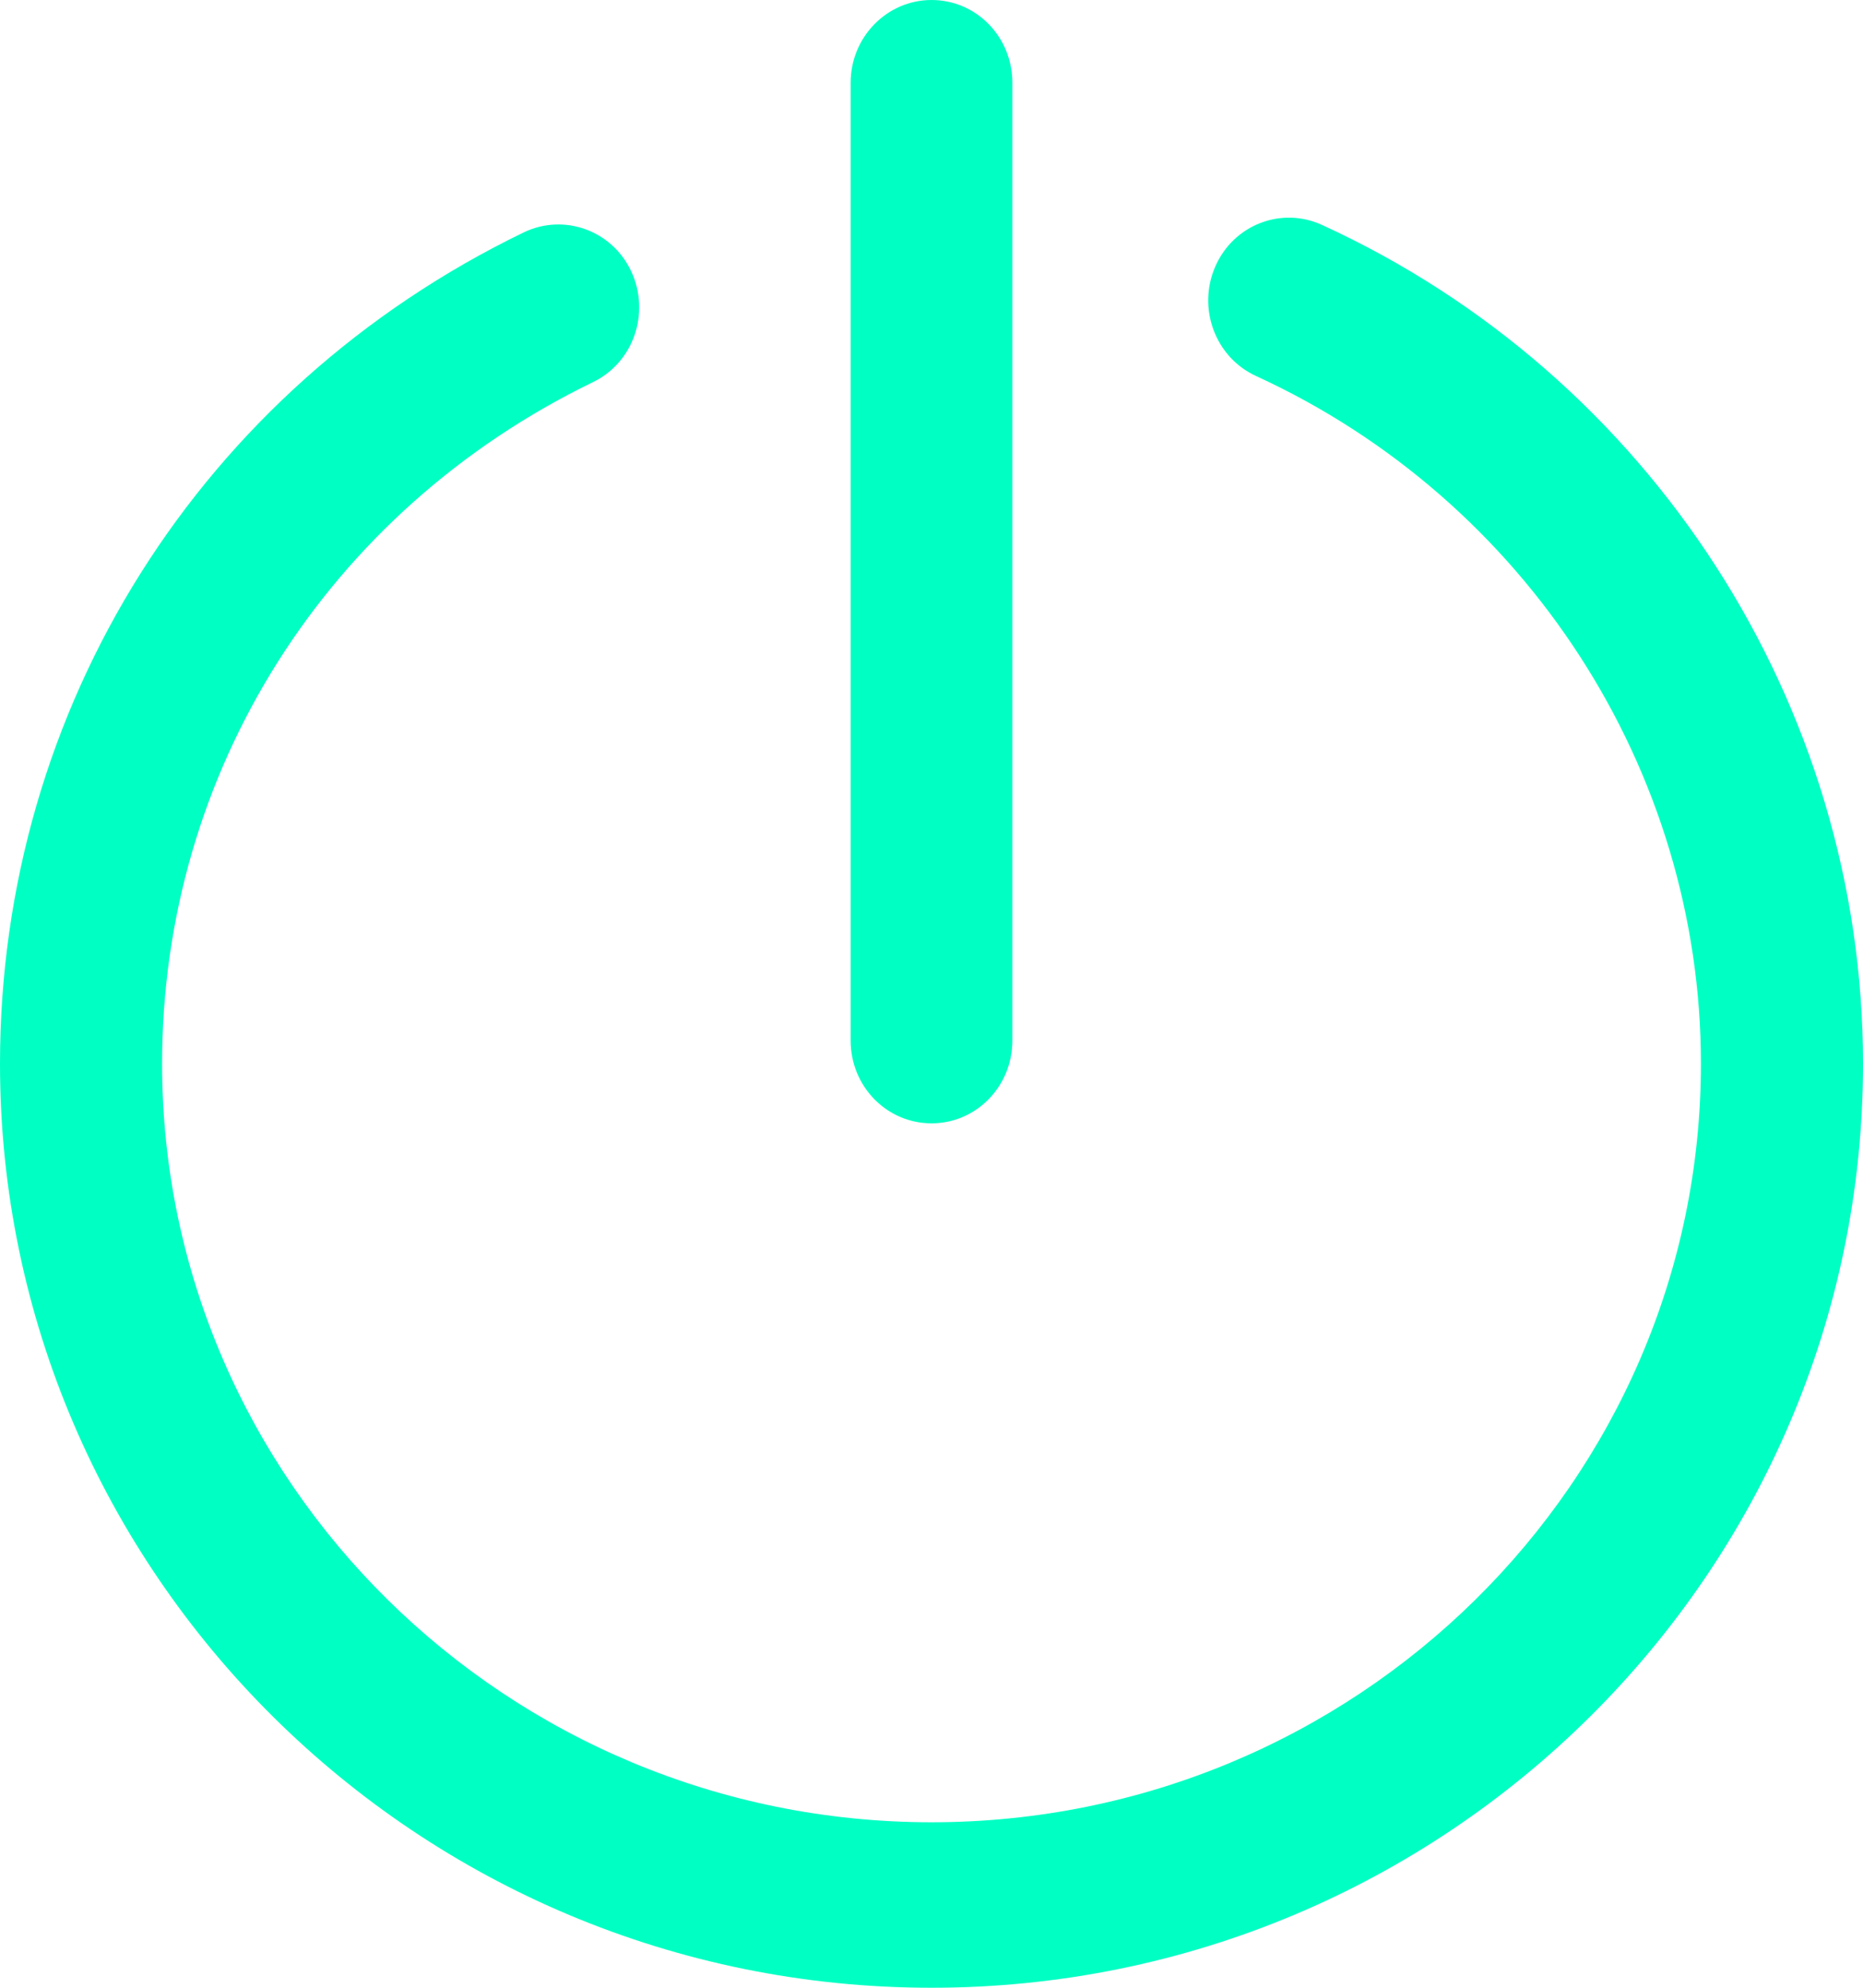 <svg width="15" height="16" viewBox="0 0 15 16" fill="none" xmlns="http://www.w3.org/2000/svg">
<path d="M7.5 16C3.364 16 0 12.663 0 8.562C0 5.695 1.615 3.131 4.216 1.871C4.541 1.714 4.931 1.855 5.084 2.188C5.237 2.521 5.1 2.919 4.774 3.076C2.633 4.114 1.305 6.214 1.305 8.562C1.305 11.928 4.085 14.668 7.5 14.668C10.915 14.668 13.695 11.928 13.695 8.562C13.695 6.198 12.29 4.026 10.114 3.027C9.785 2.877 9.638 2.482 9.785 2.145C9.932 1.809 10.318 1.659 10.647 1.812C13.293 3.024 15 5.675 15 8.562C15 12.663 11.636 16 7.5 16Z" fill="#00FFC3"/>
<path d="M7.5 9.042C7.139 9.042 6.849 8.744 6.849 8.376V0.666C6.849 0.297 7.143 0 7.5 0C7.861 0 8.151 0.297 8.151 0.666V8.376C8.151 8.744 7.861 9.042 7.5 9.042Z" fill="#00FFC3"/>
</svg>
